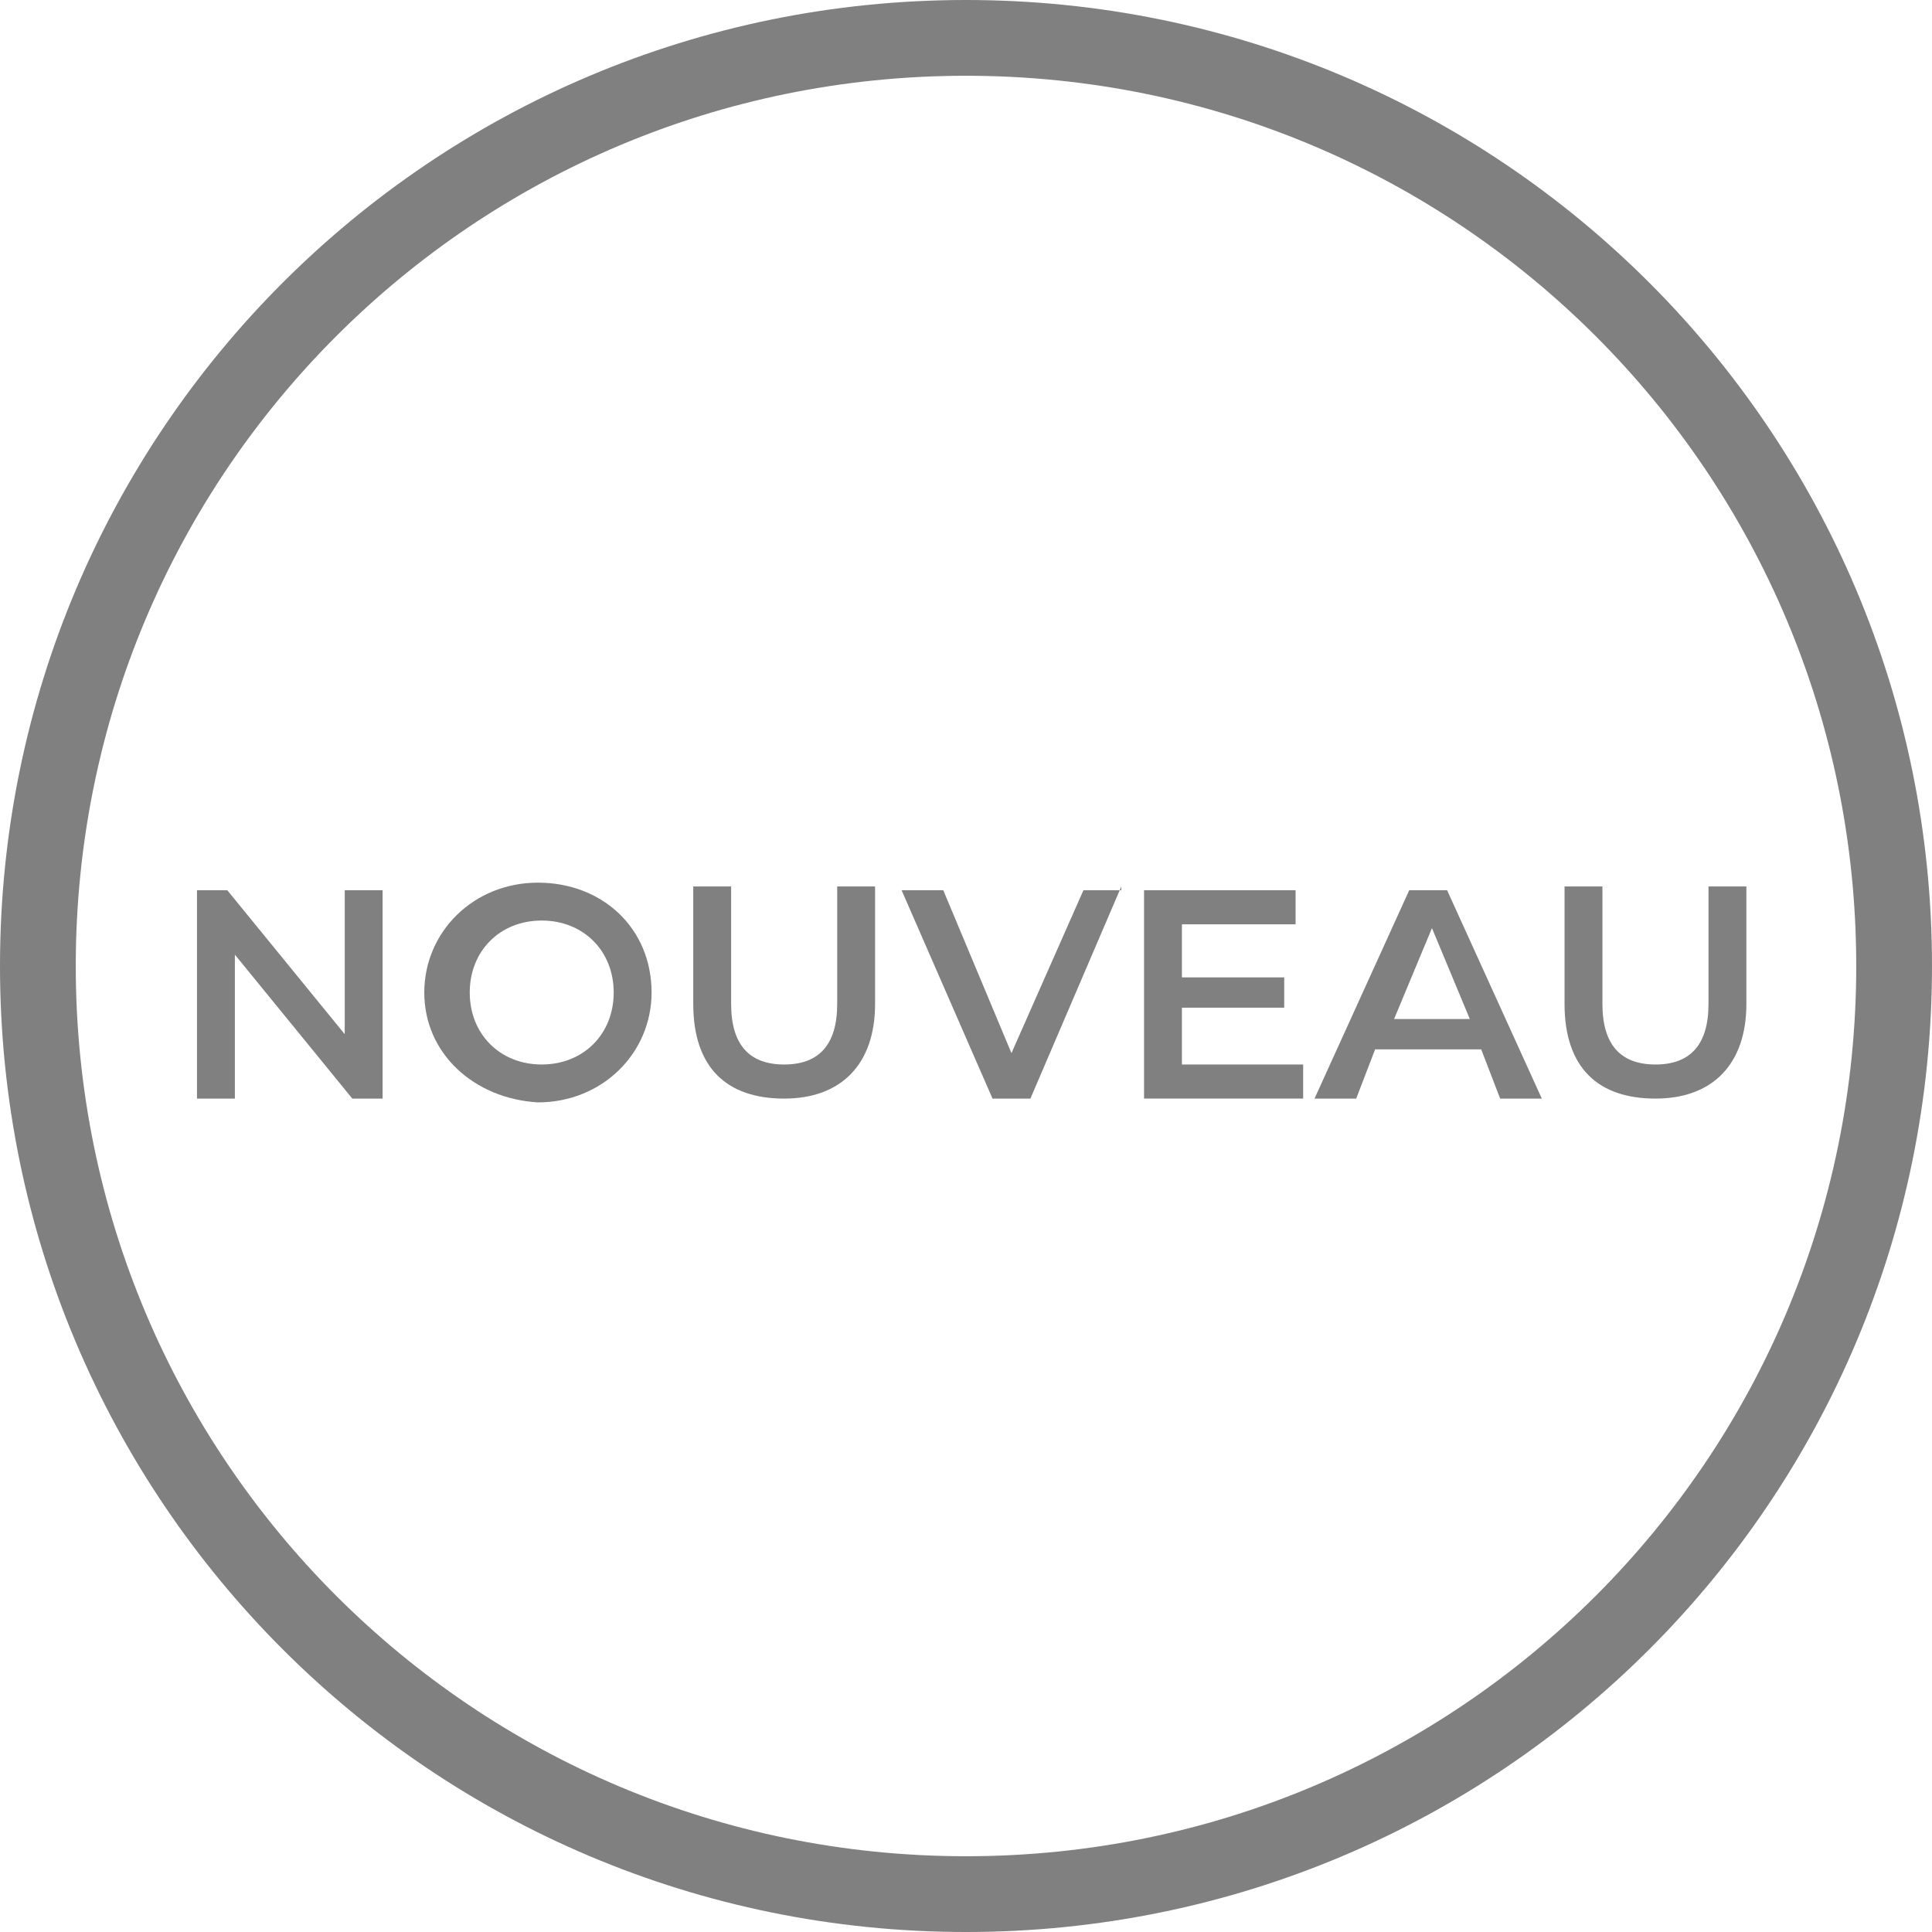 <?xml version="1.0" encoding="UTF-8"?><svg id="a" xmlns="http://www.w3.org/2000/svg" width="51" height="51" viewBox="0 0 51 51"><path d="m25.5,2c13,0,23.5,10.5,23.5,23.5s-10.5,23.5-23.5,23.5S2,38.5,2,25.5,12.5,2,25.5,2m0-2C11.4,0,0,11.4,0,25.5s11.4,25.5,25.5,25.5,25.5-11.4,25.5-25.5S39.6,0,25.5,0h0Z" fill="#808080"/><g fill="none" isolation="isolate"><path d="m10.1,23.4v5.6h-.8l-3.1-3.8v3.8h-1v-5.5h.8l3.1,3.8v-3.8h1v-.1Z" fill="#808080"/><path d="m11.2,26.2c0-1.6,1.3-2.9,3-2.9s3,1.2,3,2.9c0,1.6-1.3,2.9-3,2.9-1.7-.1-3-1.3-3-2.9Zm5,0c0-1.1-.8-1.9-1.9-1.9s-1.9.8-1.9,1.9.8,1.9,1.9,1.9,1.9-.8,1.9-1.9Z" fill="#808080"/><path d="m18.3,26.5v-3.1h1v3.1c0,1.1.5,1.6,1.4,1.6s1.4-.5,1.4-1.6v-3.1h1v3.1c0,1.6-.9,2.5-2.4,2.5s-2.4-.8-2.4-2.5Z" fill="#808080"/><path d="m29.6,23.4l-2.4,5.6h-1l-2.4-5.5h1.1l1.8,4.3,1.9-4.3h1v-.1Z" fill="#808080"/><path d="m34.4,28.1v.9h-4.2v-5.5h4v.9h-3v1.4h2.7v.8h-2.7v1.5s3.2,0,3.2,0Z" fill="#808080"/><path d="m39.1,27.7h-2.8l-.5,1.3h-1.1l2.5-5.5h1l2.5,5.5h-1.1l-.5-1.3Zm-.3-.8l-1-2.4-1,2.4h2Z" fill="#808080"/><path d="m41.3,26.5v-3.1h1v3.1c0,1.1.5,1.6,1.4,1.6s1.4-.5,1.4-1.6v-3.1h1v3.1c0,1.6-.9,2.5-2.4,2.5s-2.4-.8-2.4-2.5Z" fill="#808080"/></g></svg>
